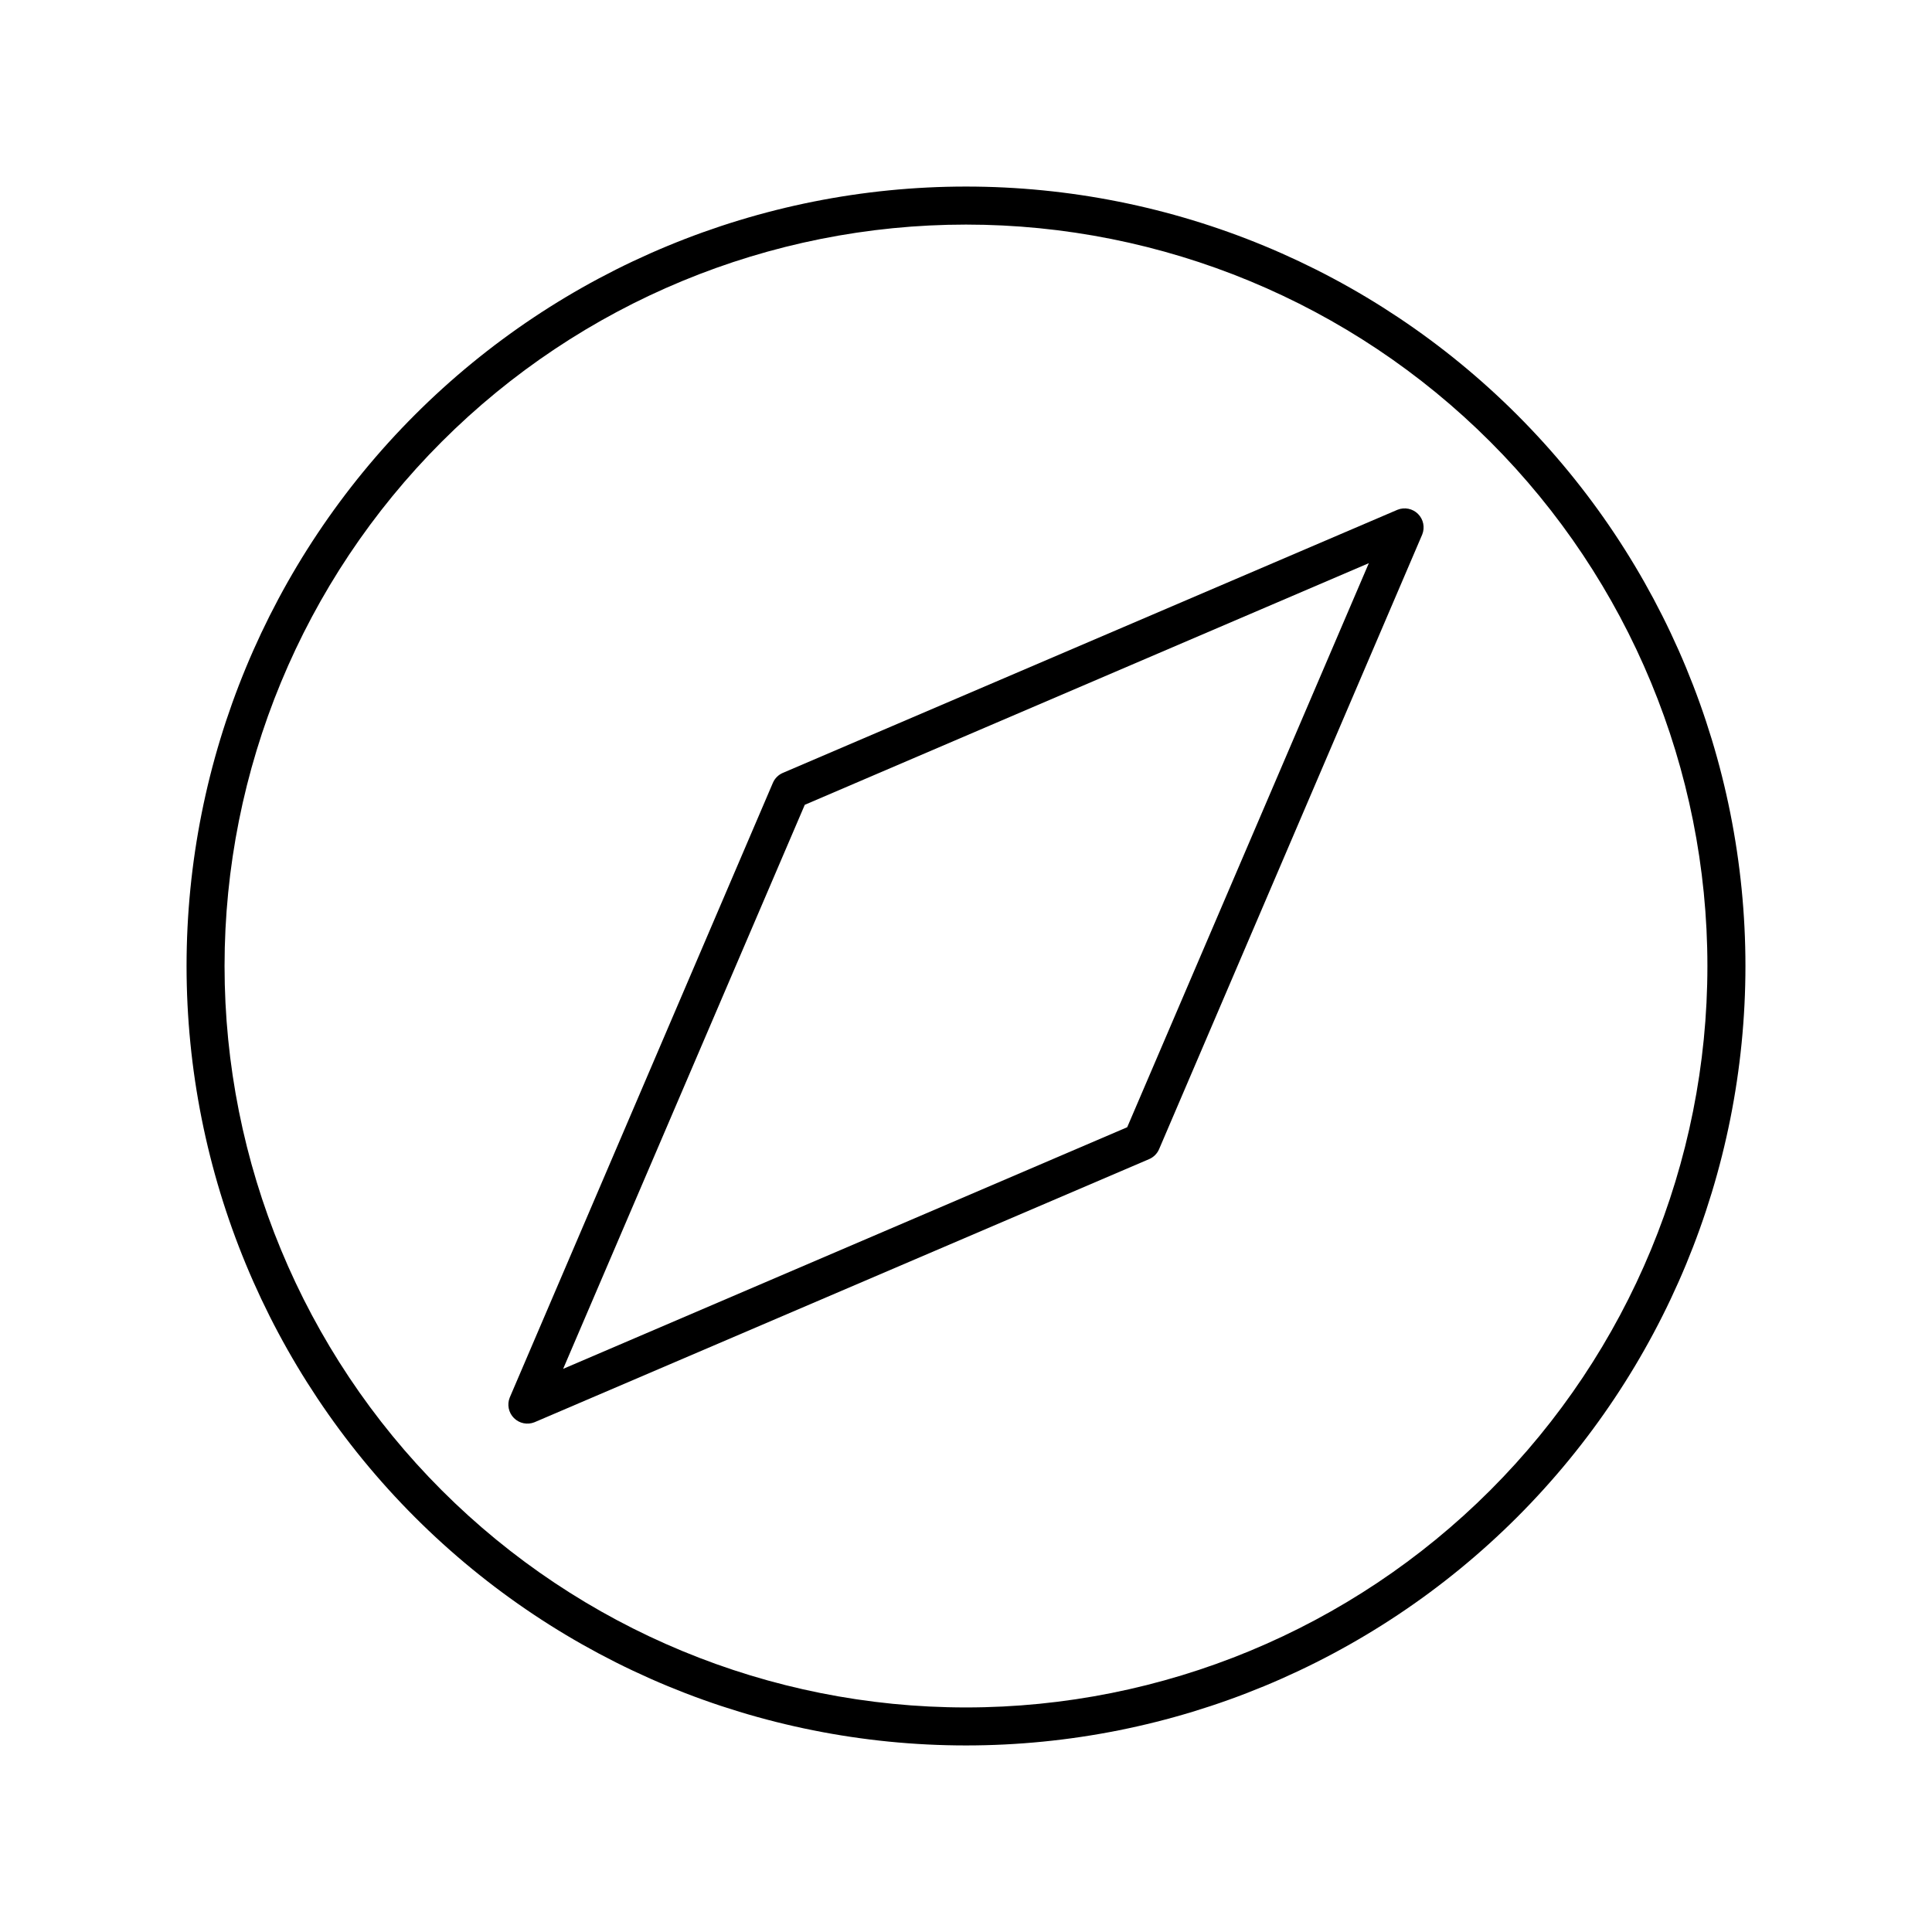 <?xml version="1.0" encoding="UTF-8"?>
<!-- The Best Svg Icon site in the world: iconSvg.co, Visit us! https://iconsvg.co -->
<svg fill="#000000" width="800px" height="800px" version="1.1" viewBox="144 144 512 512" xmlns="http://www.w3.org/2000/svg">
 <g>
  <path d="m400 193.44c-54.785 0-107.32 21.762-146.06 60.5s-60.5 91.277-60.5 146.06c0 54.781 21.762 107.32 60.5 146.06 38.738 38.738 91.277 60.5 146.06 60.5 54.781 0 107.32-21.762 146.06-60.5 38.738-38.738 60.5-91.277 60.5-146.06 0-54.785-21.762-107.32-60.5-146.06-38.738-38.738-91.277-60.5-146.06-60.5zm0 403.05c-52.113 0-102.09-20.703-138.94-57.551s-57.551-86.824-57.551-138.93c0-52.113 20.703-102.09 57.551-138.94s86.824-57.551 138.94-57.551c52.109 0 102.09 20.703 138.93 57.551s57.551 86.824 57.551 138.94c0 52.109-20.703 102.09-57.551 138.93s-86.824 57.551-138.93 57.551z"/>
  <path d="m514.36 279.09-162.88 69.727c-1.203 0.508-2.16 1.465-2.668 2.668l-69.727 162.88c-0.75 1.871-0.312 4.008 1.113 5.434s3.562 1.863 5.434 1.117l162.88-69.727c1.203-0.512 2.16-1.469 2.672-2.672l69.727-162.88c0.746-1.871 0.309-4.008-1.117-5.434s-3.562-1.863-5.434-1.113zm-71.641 163.64-149.48 64.031 64.035-149.48 149.48-64.035z"/>
 </g>
</svg>